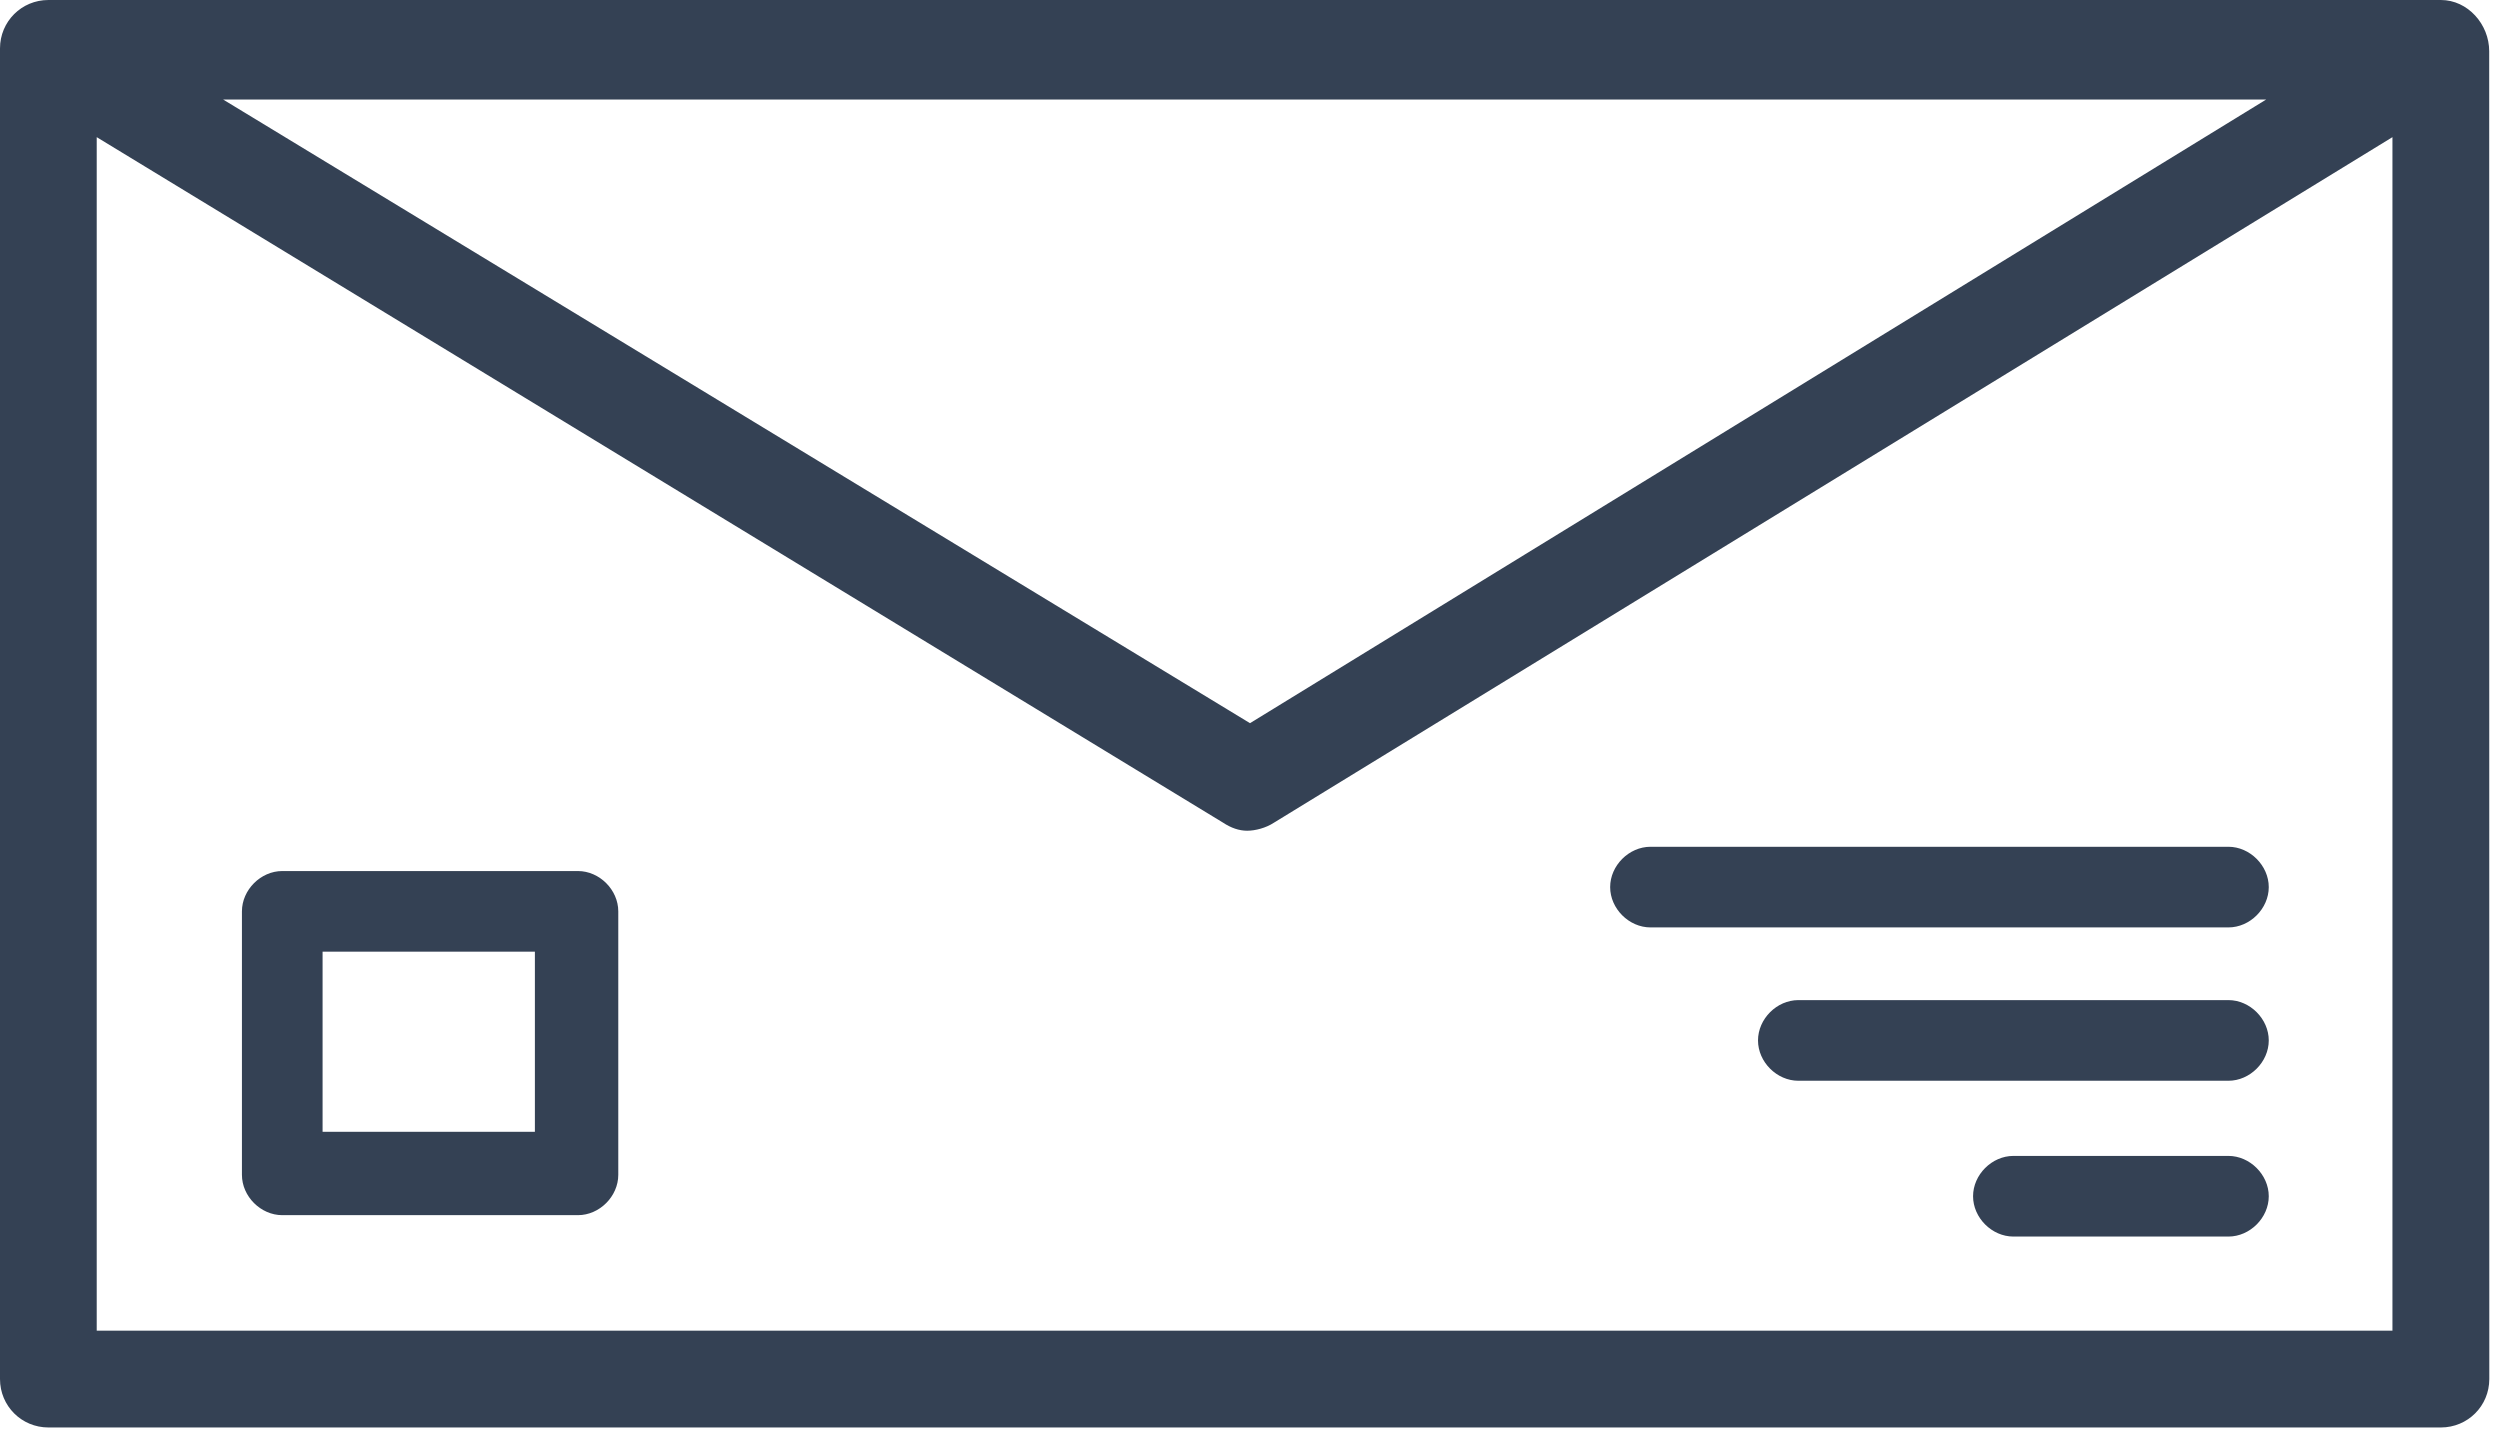 <?xml version="1.0" encoding="UTF-8"?>
<svg viewBox="0 0 93 54" version="1.1" xmlns="http://www.w3.org/2000/svg" xmlns:xlink="http://www.w3.org/1999/xlink">
    <g id="Page-1" stroke="none" stroke-width="1" fill="none" fill-rule="evenodd">
        <g id="envelope--black" fill="#344154" fill-rule="nonzero">
            <path d="M90.801,-3.55271368e-15 L1.801,-3.55271368e-15 C0.801,-3.55271368e-15 0,0.801 0,1.801 L0,51.301 C0,52.301 0.801,53.102 1.801,53.102 L90.801,53.102 C91.801,53.102 92.602,52.301 92.602,51.301 L92.598,1.903 C92.598,0.903 91.801,-3.55271368e-15 90.801,-3.55271368e-15 L90.801,-3.55271368e-15 Z M84.301,3.703 L46.5,26.902 L8.301,3.703 L84.301,3.703 Z M3.598,49.5 L3.598,5.102 L45.496,30.602 C45.797,30.801 46.097,30.903 46.394,30.903 C46.695,30.903 47.093,30.801 47.394,30.602 L88.999,5.102 L88.999,49.5 L3.598,49.5 Z" id="Shape"></path>
            <path d="M82.898,31.5 L61.398,31.5 C60.597,31.5 59.898,32.199 59.898,33 C59.898,33.801 60.597,34.5 61.398,34.5 L82.898,34.5 C83.699,34.5 84.398,33.801 84.398,33 C84.398,32.203 83.699,31.5 82.898,31.5 Z" id="Path"></path>
            <path d="M82.898,37.204 L66.898,37.204 C66.097,37.204 65.398,37.903 65.398,38.704 C65.398,39.505 66.097,40.204 66.898,40.204 L82.898,40.204 C83.699,40.204 84.398,39.505 84.398,38.704 C84.398,37.903 83.699,37.204 82.898,37.204 Z" id="Path"></path>
            <path d="M82.898,43 L74.898,43 C74.097,43 73.398,43.699 73.398,44.5 C73.398,45.301 74.097,46 74.898,46 L82.898,46 C83.699,46 84.398,45.301 84.398,44.5 C84.398,43.703 83.699,43 82.898,43 Z" id="Path"></path>
            <path d="M21.5,32.403 L10.5,32.403 C9.699,32.403 9,33.102 9,33.903 L9,43.704 C9,44.505 9.699,45.204 10.5,45.204 L21.5,45.204 C22.301,45.204 23,44.505 23,43.704 L23,33.903 C23,33.102 22.301,32.403 21.5,32.403 L21.5,32.403 Z M19.898,42.102 L12,42.102 L12,35.403 L19.898,35.403 L19.898,42.102 Z" id="Shape"></path>
        </g>
    </g>
</svg>
